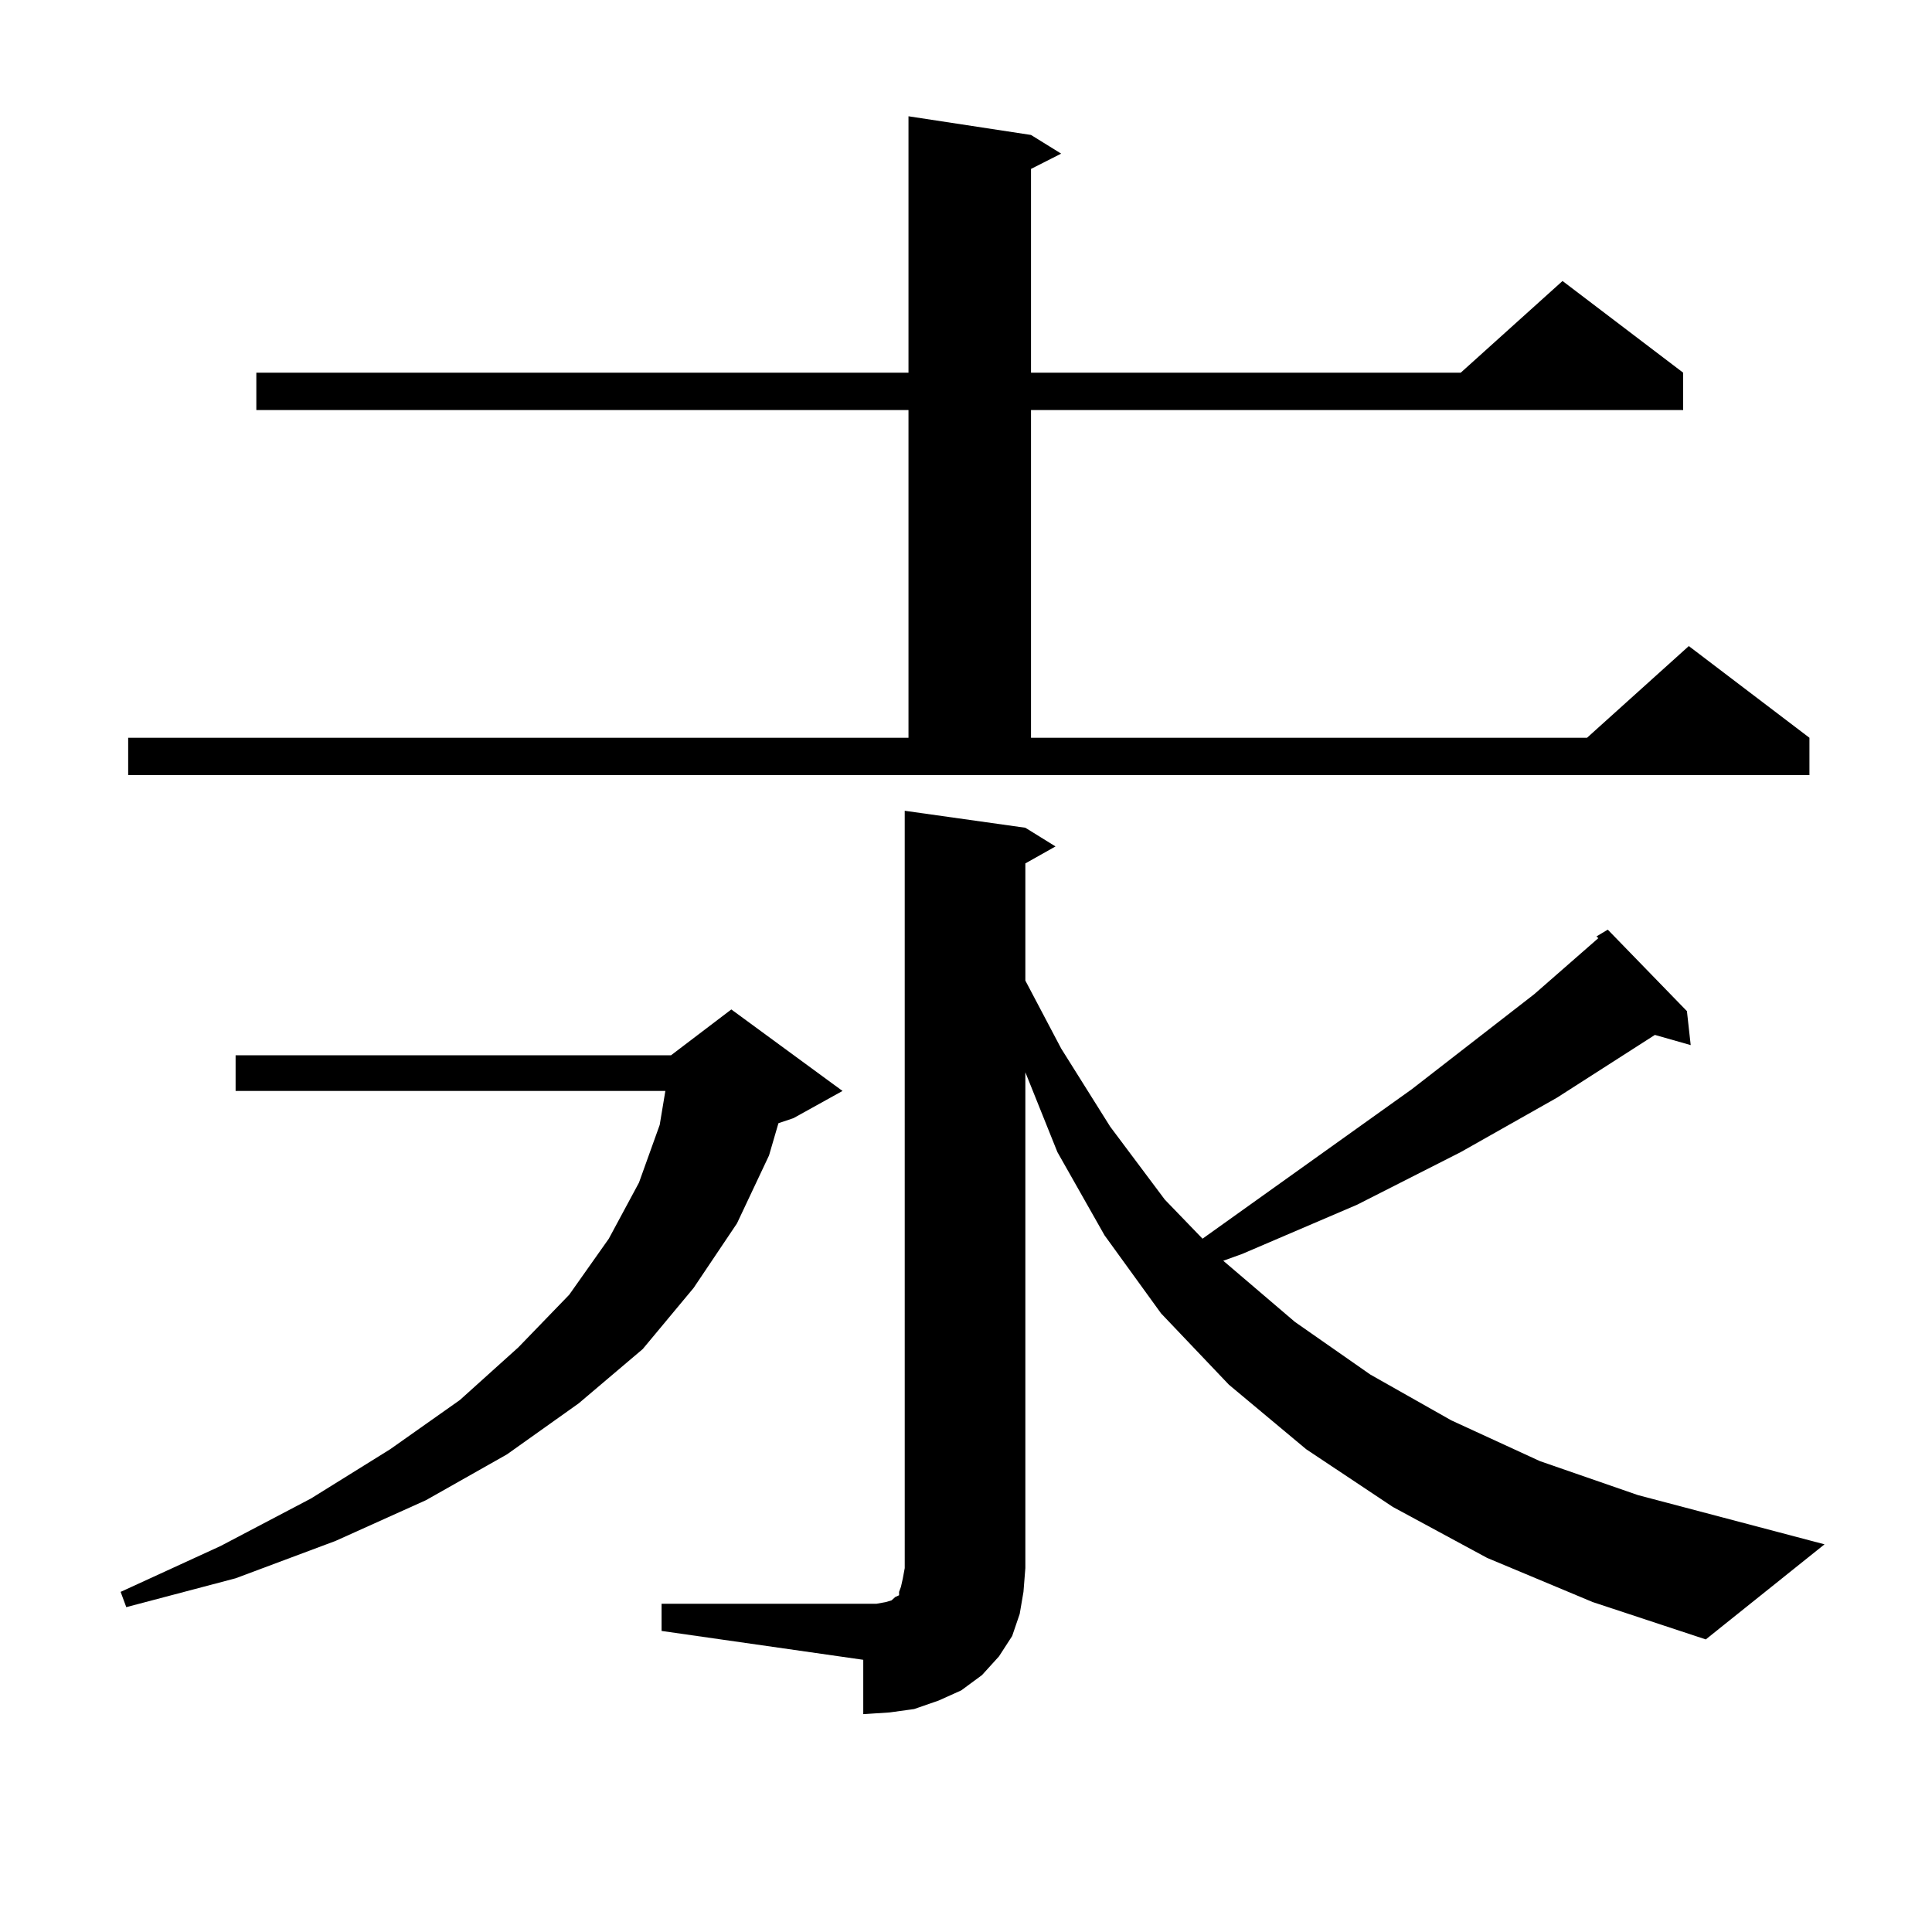 <?xml version="1.0" encoding="utf-8"?>
<!-- Generator: Adobe Illustrator 16.0.0, SVG Export Plug-In . SVG Version: 6.00 Build 0)  -->
<!DOCTYPE svg PUBLIC "-//W3C//DTD SVG 1.1//EN" "http://www.w3.org/Graphics/SVG/1.1/DTD/svg11.dtd">
<svg version="1.1" id="图层_1" xmlns="http://www.w3.org/2000/svg" xmlns:xlink="http://www.w3.org/1999/xlink" x="0px" y="0px"
	 width="1000px" height="1000px" viewBox="0 0 1000 1000" enable-background="new 0 0 1000 1000" xml:space="preserve">
<path d="M436.087,564.676l-25.365,14.063l-7.805,2.637l-4.878,16.699l-16.585,35.156l-22.438,33.398l-26.341,31.641l-33.17,28.125
	l-37.072,26.367l-41.95,23.73l-46.828,21.094l-51.706,19.336l-56.584,14.941l-2.927-7.91l51.706-23.73l46.828-24.609l40.975-25.488
	l36.097-25.488l30.243-27.246l26.341-27.246l20.487-29.004l15.609-29.004l10.731-29.883l2.927-17.578H121.949v-18.457h225.36
	l31.219-23.73L436.087,564.676z M66.34,381.863h403.893V212.234H132.68v-19.336h337.553V60.184l63.413,9.668l15.609,9.668
	l-15.609,7.91v105.469H756.08l52.682-47.461l62.438,47.461v19.336H533.646v169.629h287.798l52.682-47.461l62.438,47.461v19.336
	H66.34V381.863z M826.322,484.695l5.854-3.516l40.975,42.188l1.951,17.578l-18.536-5.273l-50.73,32.52l-49.755,28.125
	l-53.657,27.246l-59.511,25.488l-9.756,3.516l37.072,31.641l39.023,27.246l41.95,23.73l45.853,21.094l50.73,17.578l96.583,25.488
	l-61.462,49.219l-58.535-19.336l-54.633-22.852l-48.779-26.367l-44.877-29.883l-39.999-33.398l-35.121-36.914l-29.268-40.43
	l-24.39-43.066l-16.585-41.309v256.641l-0.976,12.305l-1.951,11.426l-3.902,11.426l-6.829,10.547l-8.78,9.668l-10.731,7.91
	l-11.707,5.273l-12.683,4.395l-12.683,1.758l-13.658,0.879v-28.125l-104.388-14.941v-14.063h104.388h6.829l4.878-0.879l2.927-0.879
	l0.976-0.879l0.976-0.879l1.951-0.879v-1.758l0.976-2.637l0.976-4.395l0.976-5.273V419.656l62.438,8.789l15.609,9.668l-15.609,8.789
	v60.645l18.536,35.156l25.365,40.43l28.292,37.793l19.512,20.215l108.29-77.344l63.413-49.219l33.17-29.004L826.322,484.695z"/>
</svg>
